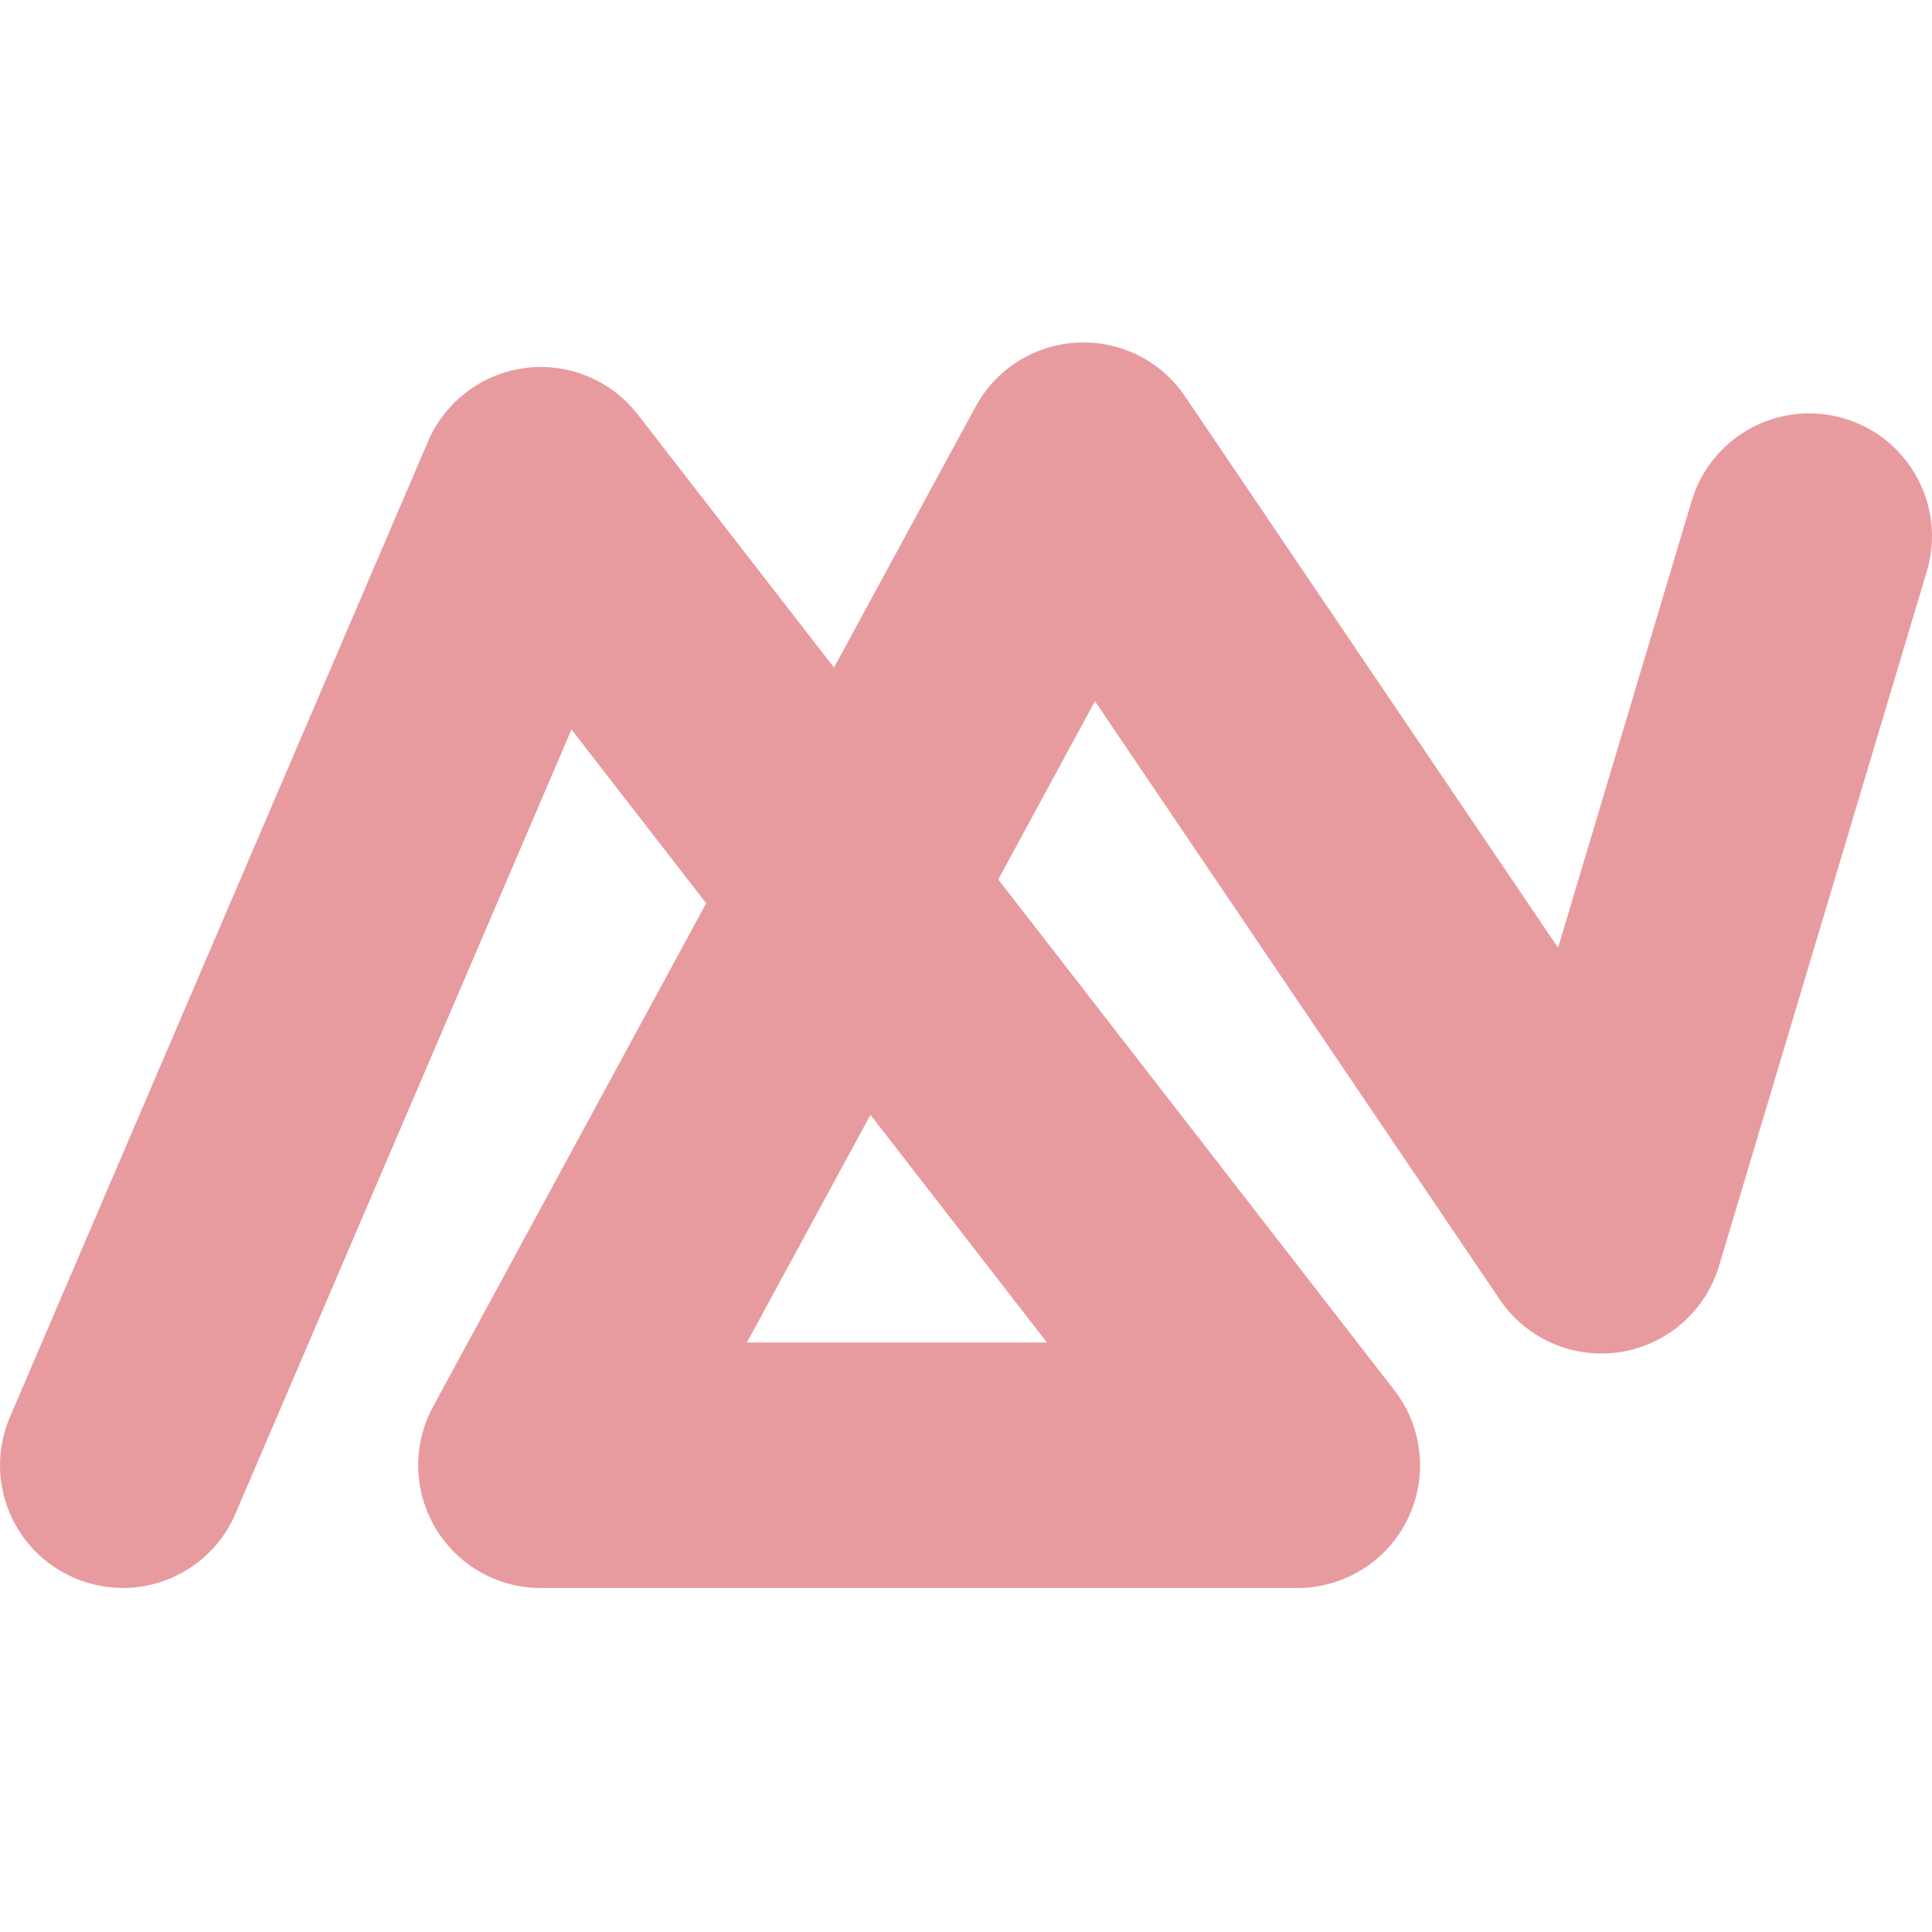 <svg xmlns="http://www.w3.org/2000/svg" width="120" height="120" viewBox="0 0 120 120" fill="none"><path d="M7.615 98.627C6.617 98.627 5.596 98.429 4.621 98.01C0.75 96.349 -1.041 91.876 0.62 88.005L26.588 27.412C27.655 24.936 29.949 23.199 32.623 22.856C35.298 22.513 37.957 23.61 39.611 25.744L51.802 41.463L60.596 25.256C61.868 22.917 64.261 21.408 66.92 21.278C69.595 21.149 72.109 22.414 73.603 24.616L96.774 58.867L105.072 31.116C106.276 27.085 110.521 24.791 114.559 25.995C118.59 27.199 120.883 31.451 119.68 35.482L106.772 78.633C105.926 81.452 103.533 83.532 100.622 83.982C97.712 84.424 94.808 83.159 93.155 80.72L68.01 43.551L62.005 54.623L86.602 86.344C88.385 88.645 88.705 91.754 87.425 94.368C86.145 96.981 83.493 98.635 80.582 98.635H33.591C30.901 98.635 28.417 97.217 27.046 94.909C25.674 92.6 25.613 89.742 26.893 87.38L43.862 56.101L35.496 45.311L14.625 94.017C13.391 96.905 10.572 98.635 7.615 98.635V98.627ZM46.392 83.387H65.03L54.066 69.245L46.392 83.387Z" fill="#E89B9F"></path></svg>